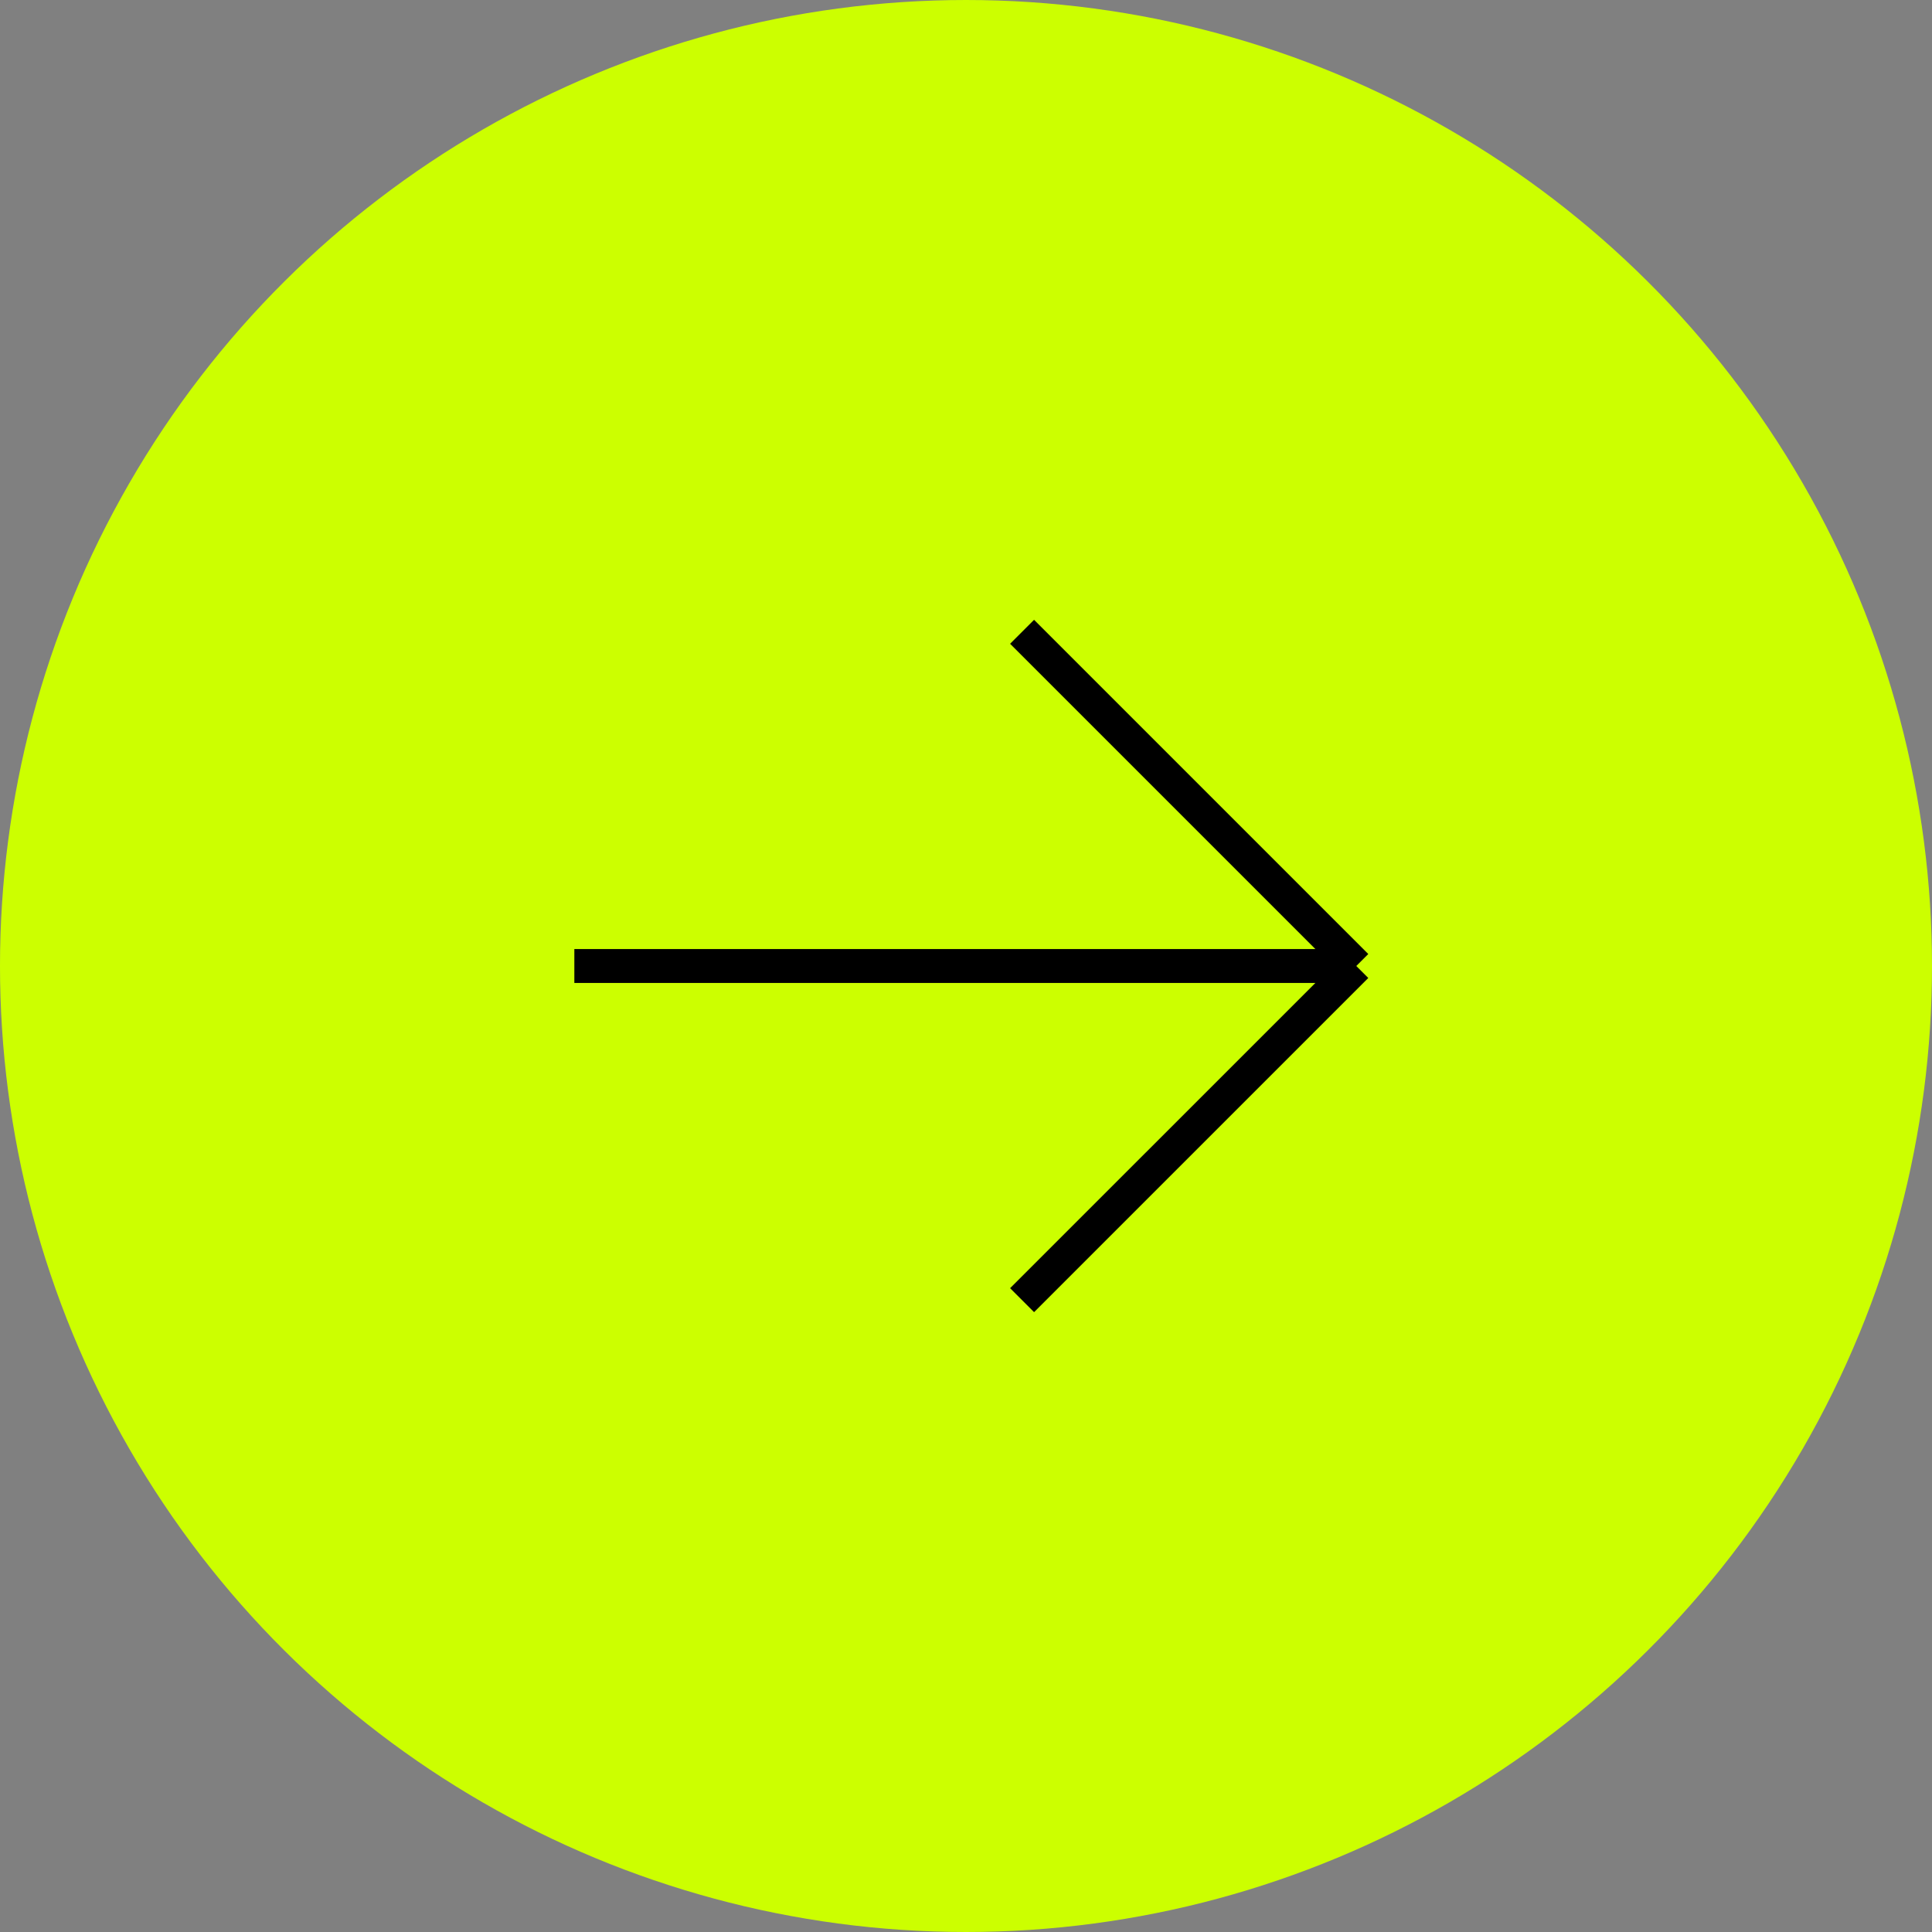 <?xml version="1.0" encoding="UTF-8"?> <svg xmlns="http://www.w3.org/2000/svg" width="57" height="57" viewBox="0 0 57 57" fill="none"><rect x="0" y="0" width="57" height="57" fill="#808080" stroke="none"/><circle cx="28.5" cy="28.5" r="28.5" transform="rotate(-90 28.5 28.5)" fill="#CCFF00"></circle><path d="M16.945 28.5L40.015 28.5M40.015 28.5L30.155 18.64M40.015 28.5L30.155 38.359" stroke="black"></path></svg> 
